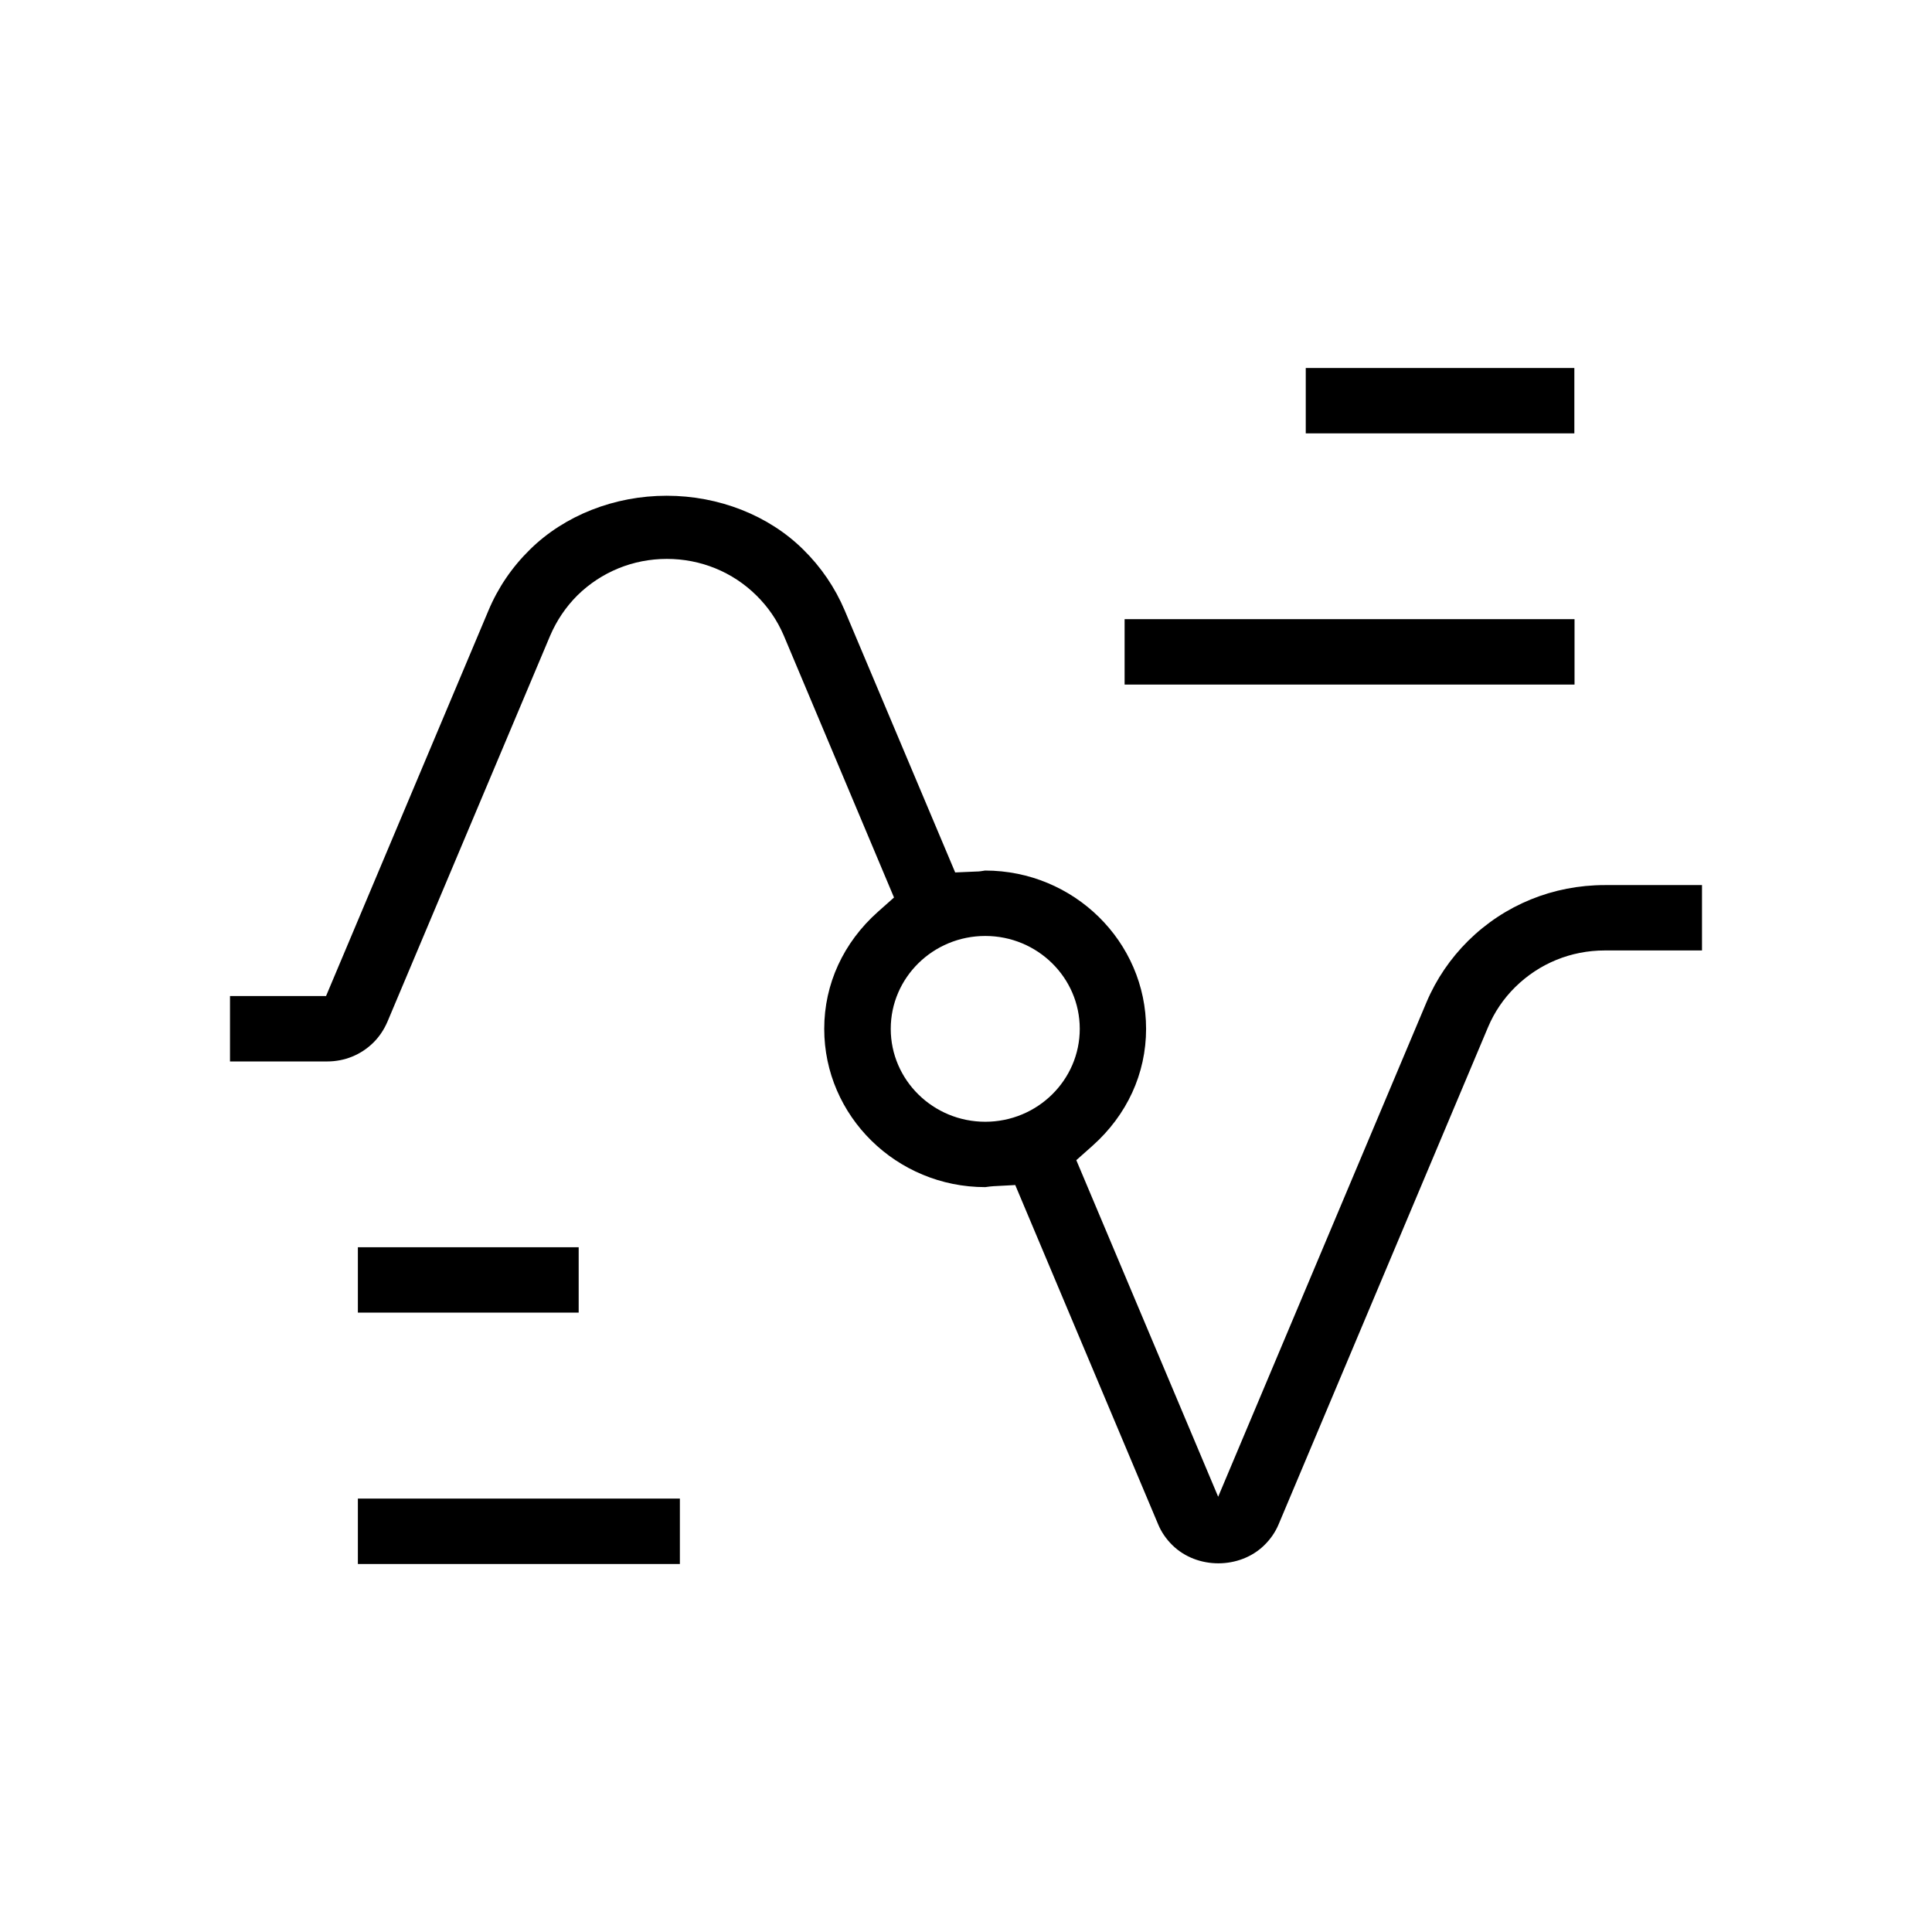 <svg xmlns="http://www.w3.org/2000/svg" width="42" height="42" viewBox="0 0 42 42" fill="none"><path d="M22.069 25.758L25.178 33.14C25.248 33.308 25.353 33.459 25.486 33.59C26.024 34.119 26.953 34.115 27.486 33.59C27.62 33.459 27.724 33.308 27.795 33.14L32.349 22.329C32.487 22.002 32.687 21.707 32.941 21.457C33.462 20.945 34.15 20.662 34.887 20.662H37V19.241H34.887C33.762 19.241 32.708 19.671 31.916 20.453C31.529 20.838 31.224 21.285 31.012 21.785L26.482 32.538L23.398 25.221L23.748 24.91C24.498 24.242 24.915 23.341 24.915 22.366C24.915 20.47 23.344 18.925 21.415 18.925C21.34 18.938 21.285 18.946 21.231 18.946L20.765 18.966L18.364 13.272C18.152 12.772 17.848 12.326 17.46 11.945C16.71 11.203 15.626 10.777 14.493 10.777C13.359 10.777 12.276 11.203 11.522 11.945C11.13 12.33 10.826 12.776 10.617 13.276L7.088 21.653H5V23.075H7.113C7.492 23.075 7.846 22.931 8.113 22.669C8.246 22.538 8.346 22.387 8.421 22.215L11.959 13.821C12.101 13.489 12.301 13.194 12.551 12.944C13.072 12.432 13.764 12.15 14.497 12.15C15.23 12.15 15.926 12.432 16.443 12.944C16.697 13.194 16.897 13.485 17.039 13.817L19.435 19.511L19.085 19.822C18.335 20.49 17.918 21.391 17.918 22.366C17.918 24.263 19.489 25.807 21.419 25.807C21.498 25.795 21.544 25.791 21.594 25.787L22.065 25.762L22.069 25.758ZM21.419 24.386C20.285 24.386 19.364 23.48 19.364 22.366C19.364 21.252 20.285 20.347 21.419 20.347C22.552 20.347 23.473 21.252 23.473 22.366C23.473 23.48 22.552 24.386 21.419 24.386Z" fill="black"></path><path d="M28.386 9.421H34.225V8H28.386V9.421Z" fill="black"></path><path d="M24.448 14.882H34.229V13.46H24.448V14.882Z" fill="black"></path><path d="M7.78 34H14.78V32.578H7.78V34Z" fill="black"></path><path d="M7.78 28.535H12.58V27.114H7.78V28.535Z" fill="black"></path></svg>